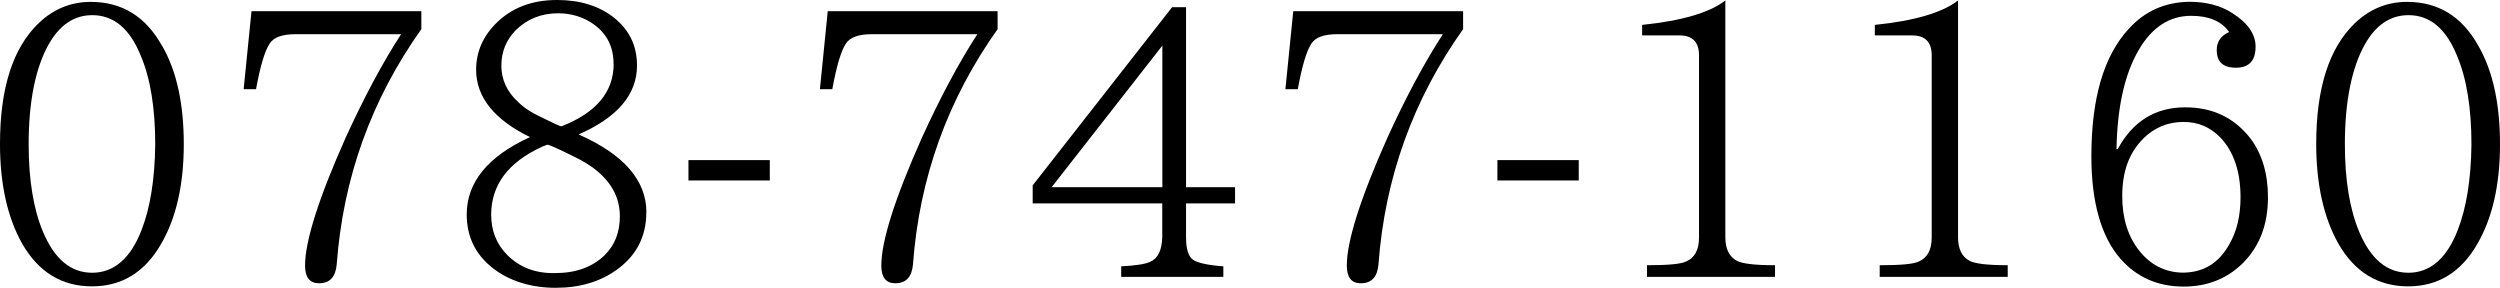 <?xml version="1.0" encoding="UTF-8"?><svg id="_レイヤー_2" xmlns="http://www.w3.org/2000/svg" width="225.94" height="26.01" viewBox="0 0 225.94 26.01"><g id="_レイヤー_1-2"><path d="m14.64,4.12c1.33,2.28,1.97,5.28,1.97,8.92s-.68,6.64-2.04,8.99c-1.46,2.55-3.54,3.85-6.26,3.85s-4.83-1.29-6.3-3.85c-1.33-2.35-2.01-5.38-2.01-9.02C0,7.97,1.16,4.32,3.51,2.08,4.83.82,6.4.17,8.2.17c2.83,0,4.97,1.33,6.43,3.95Zm-10.25-.1c-1.19,2.14-1.8,5.17-1.8,9.02,0,3.23.44,5.86,1.29,7.9,1.05,2.49,2.52,3.71,4.46,3.71s3.47-1.29,4.46-3.88c.78-2.01,1.19-4.56,1.23-7.69,0-3.34-.44-6.03-1.33-8.1-.99-2.42-2.45-3.61-4.36-3.61-1.63,0-2.96.88-3.95,2.66Z"/><path d="m38.09,2.62c-4.53,6.37-7.08,13.45-7.66,21.28-.1,1.12-.61,1.7-1.6,1.7-.85,0-1.26-.54-1.26-1.6,0-2.21,1.23-6.09,3.68-11.58,1.63-3.57,3.3-6.71,5-9.33h-9.5c-1.23,0-2.01.27-2.38.85-.44.65-.85,2.04-1.23,4.12h-1.12l.71-7.05h15.35v1.6Z"/><path d="m58.41,19.2c0,2.15-.88,3.88-2.62,5.14-1.53,1.12-3.37,1.67-5.58,1.67s-4.22-.61-5.75-1.84-2.28-2.83-2.28-4.8c0-2.89,1.91-5.24,5.72-6.98-3.23-1.57-4.87-3.61-4.87-6.09,0-1.6.61-3,1.8-4.19,1.4-1.4,3.23-2.11,5.52-2.11,2.08,0,3.81.54,5.14,1.6,1.4,1.12,2.08,2.55,2.08,4.32,0,2.62-1.77,4.7-5.28,6.23,4.08,1.8,6.13,4.15,6.13,7.05Zm-9.46-5.92c-3.03,1.4-4.56,3.44-4.56,6.13,0,1.43.48,2.66,1.46,3.64,1.12,1.12,2.55,1.67,4.32,1.63,1.87,0,3.37-.54,4.49-1.63.92-.92,1.36-2.08,1.36-3.51,0-1.57-.68-2.93-2.01-4.05-.58-.51-1.4-.99-2.38-1.46-1.33-.65-2.08-.99-2.18-.95l-.51.2Zm6.5-7.52c0-1.53-.61-2.72-1.8-3.57-.92-.65-2.01-.99-3.2-.99-1.53,0-2.79.51-3.81,1.5-.88.88-1.33,1.97-1.33,3.23s.51,2.38,1.53,3.3c.51.51,1.19.95,2.01,1.33,1.19.58,1.8.89,1.91.85,3.13-1.23,4.7-3.1,4.7-5.65Z"/><path d="m62.22,16.31v-1.84h7.35v1.84h-7.35Z"/><path d="m90.17,2.62c-4.53,6.37-7.08,13.45-7.66,21.28-.1,1.12-.61,1.7-1.6,1.7-.85,0-1.26-.54-1.26-1.6,0-2.21,1.23-6.09,3.68-11.58,1.63-3.57,3.3-6.71,5-9.33h-9.5c-1.23,0-2.01.27-2.38.85-.44.65-.85,2.04-1.23,4.12h-1.12l.71-7.05h15.35v1.6Z"/><path d="m107.19,18.38v3.03c0,1.09.2,1.77.65,2.08.41.27,1.33.48,2.72.58v.95h-9.23v-.95c1.33-.07,2.18-.2,2.62-.41.71-.31,1.06-1.06,1.09-2.25v-3.03h-11.71v-1.63L105.93.65h1.26v16.27h4.43v1.46h-4.43Zm-2.14-14.26l-10.01,12.8h10.01V4.12Z"/><path d="m132.24,2.62c-4.53,6.37-7.08,13.45-7.66,21.28-.1,1.12-.61,1.7-1.6,1.7-.85,0-1.26-.54-1.26-1.6,0-2.21,1.23-6.09,3.68-11.58,1.63-3.57,3.3-6.71,5-9.33h-9.5c-1.23,0-2.01.27-2.38.85-.44.65-.85,2.04-1.23,4.12h-1.12l.71-7.05h15.35v1.6Z"/><path d="m135.33,16.31v-1.84h7.35v1.84h-7.35Z"/><path d="m148.85,25.02v-1.05c1.87,0,3.06-.1,3.54-.34.78-.34,1.16-1.05,1.16-2.18V5c0-1.19-.58-1.8-1.77-1.8h-3.37v-.95c3.61-.37,6.13-1.12,7.52-2.21v21.41c0,1.02.34,1.74,1.02,2.11.48.27,1.63.41,3.47.41v1.05h-11.57Z"/><path d="m169.88,25.02v-1.05c1.87,0,3.06-.1,3.54-.34.78-.34,1.16-1.05,1.16-2.18V5c0-1.19-.58-1.8-1.77-1.8h-3.37v-.95c3.61-.37,6.13-1.12,7.52-2.21v21.41c0,1.02.34,1.74,1.02,2.11.48.27,1.63.41,3.47.41v1.05h-11.57Z"/><path d="m191.39,13.48c1.36-2.52,3.4-3.78,6.09-3.78,2.48,0,4.42.92,5.89,2.79,1.06,1.4,1.6,3.2,1.6,5.34,0,2.45-.75,4.43-2.28,5.96-1.43,1.4-3.2,2.11-5.34,2.11-2.35,0-4.25-.85-5.72-2.52-1.74-2.01-2.62-5.11-2.62-9.26,0-5.24,1.12-9.09,3.4-11.54,1.46-1.6,3.27-2.38,5.45-2.42,1.53,0,2.83.34,3.88,1.02,1.4.88,2.11,1.91,2.11,3.03,0,1.26-.58,1.91-1.77,1.91s-1.74-.54-1.74-1.6c0-.75.37-1.29,1.12-1.63-.71-.99-1.84-1.46-3.44-1.46-1.94,0-3.51,1.02-4.7,3.03-1.29,2.18-1.97,5.17-2.04,9.02h.1Zm2.28-.92c-1.26,1.26-1.87,2.96-1.87,5.17,0,2.01.51,3.64,1.57,4.97,1.02,1.26,2.31,1.91,3.88,1.94,1.87,0,3.27-.85,4.22-2.55.68-1.16,1.02-2.59,1.02-4.26,0-2.31-.61-4.12-1.8-5.38-.92-.95-2.01-1.43-3.34-1.43-1.43,0-2.66.51-3.68,1.53Z"/><path d="m223.97,4.12c1.33,2.28,1.97,5.28,1.97,8.92s-.68,6.64-2.04,8.99c-1.46,2.55-3.54,3.85-6.26,3.85s-4.83-1.29-6.3-3.85c-1.33-2.35-2.01-5.38-2.01-9.02,0-5.04,1.16-8.68,3.51-10.93,1.33-1.26,2.89-1.91,4.7-1.91,2.83,0,4.97,1.33,6.43,3.95Zm-10.25-.1c-1.19,2.14-1.8,5.17-1.8,9.02,0,3.23.44,5.86,1.29,7.9,1.05,2.49,2.52,3.71,4.46,3.71s3.47-1.29,4.46-3.88c.78-2.01,1.19-4.56,1.23-7.69,0-3.34-.44-6.03-1.33-8.1-.99-2.42-2.45-3.61-4.36-3.61-1.63,0-2.96.88-3.95,2.66Z"/></g></svg>